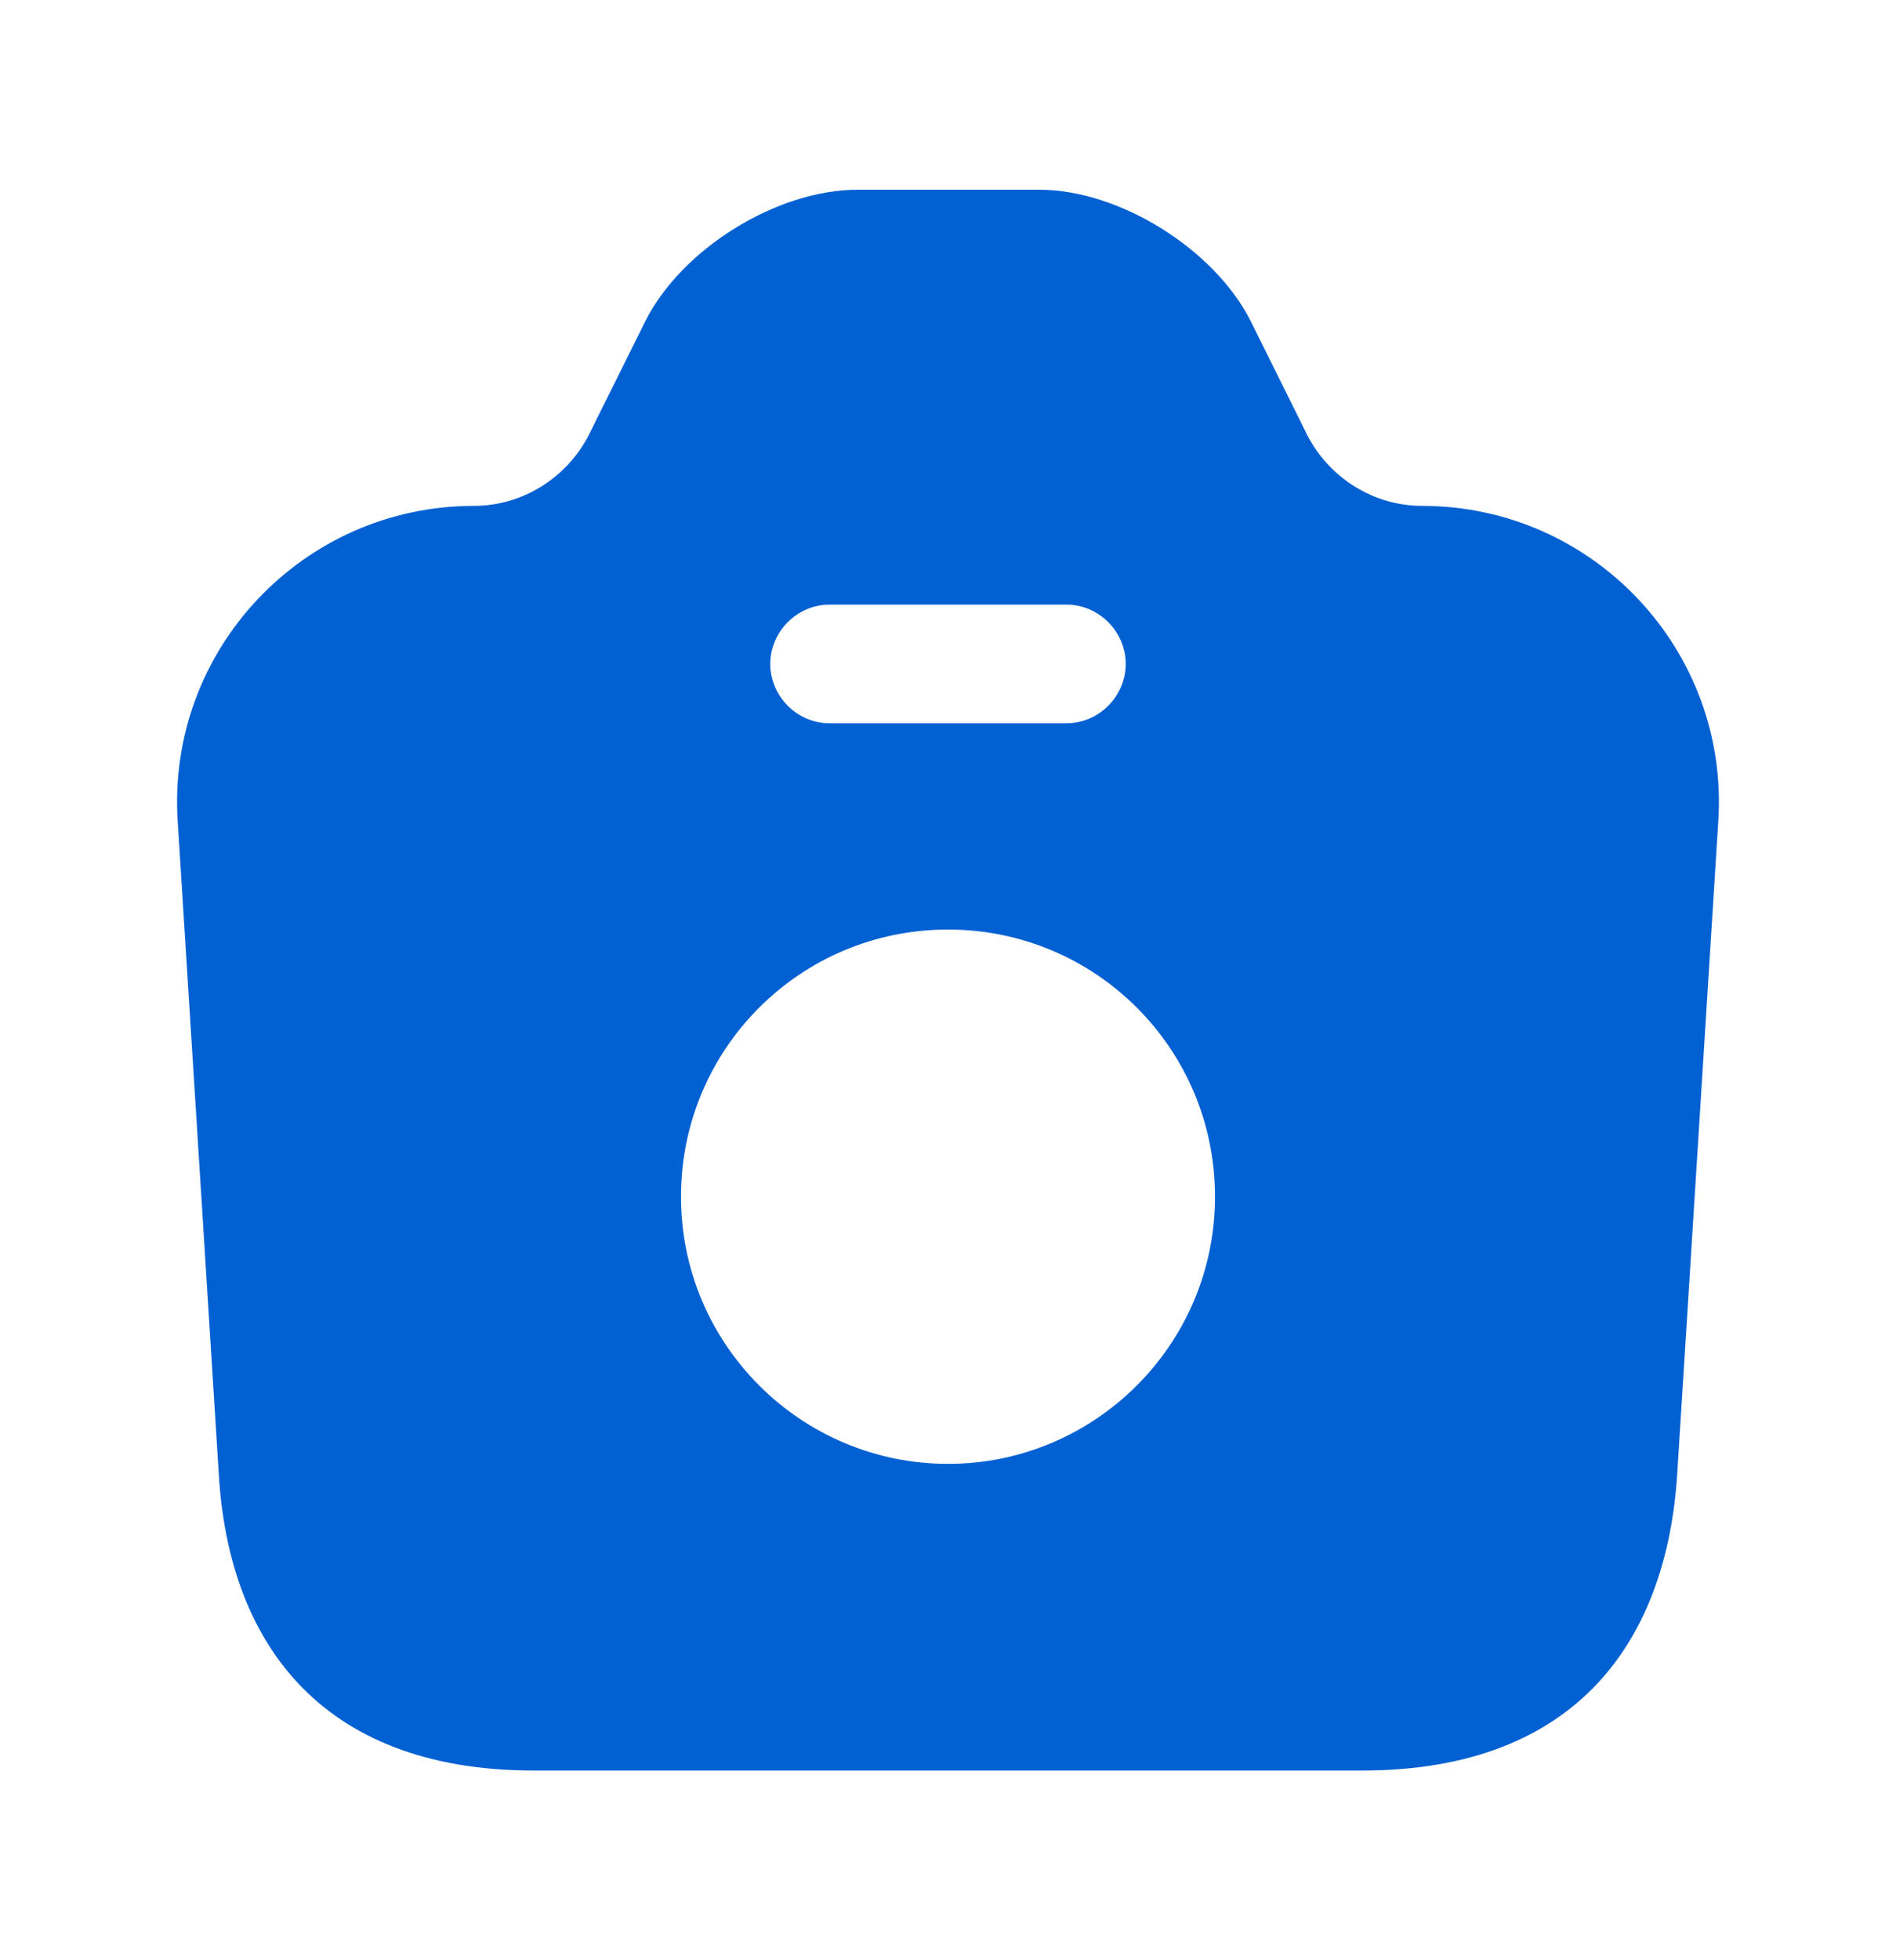 <svg width="30" height="31" viewBox="0 0 30 31" fill="none" xmlns="http://www.w3.org/2000/svg">
<path d="M22.5 8C21.738 8 21.038 7.562 20.688 6.888L19.788 5.075C19.212 3.938 17.712 3 16.438 3H13.575C12.287 3 10.787 3.938 10.213 5.075L9.312 6.888C8.962 7.562 8.262 8 7.5 8C4.787 8 2.637 10.287 2.812 12.988L3.462 23.312C3.612 25.887 5 28 8.45 28H21.55C25 28 26.375 25.887 26.538 23.312L27.188 12.988C27.363 10.287 25.212 8 22.5 8ZM13.125 9.562H16.875C17.387 9.562 17.812 9.988 17.812 10.5C17.812 11.012 17.387 11.438 16.875 11.438H13.125C12.613 11.438 12.188 11.012 12.188 10.5C12.188 9.988 12.613 9.562 13.125 9.562ZM15 23.15C12.675 23.15 10.775 21.262 10.775 18.925C10.775 16.587 12.662 14.7 15 14.7C17.337 14.7 19.225 16.587 19.225 18.925C19.225 21.262 17.325 23.15 15 23.15Z" fill="#0160D2"/>
</svg>
